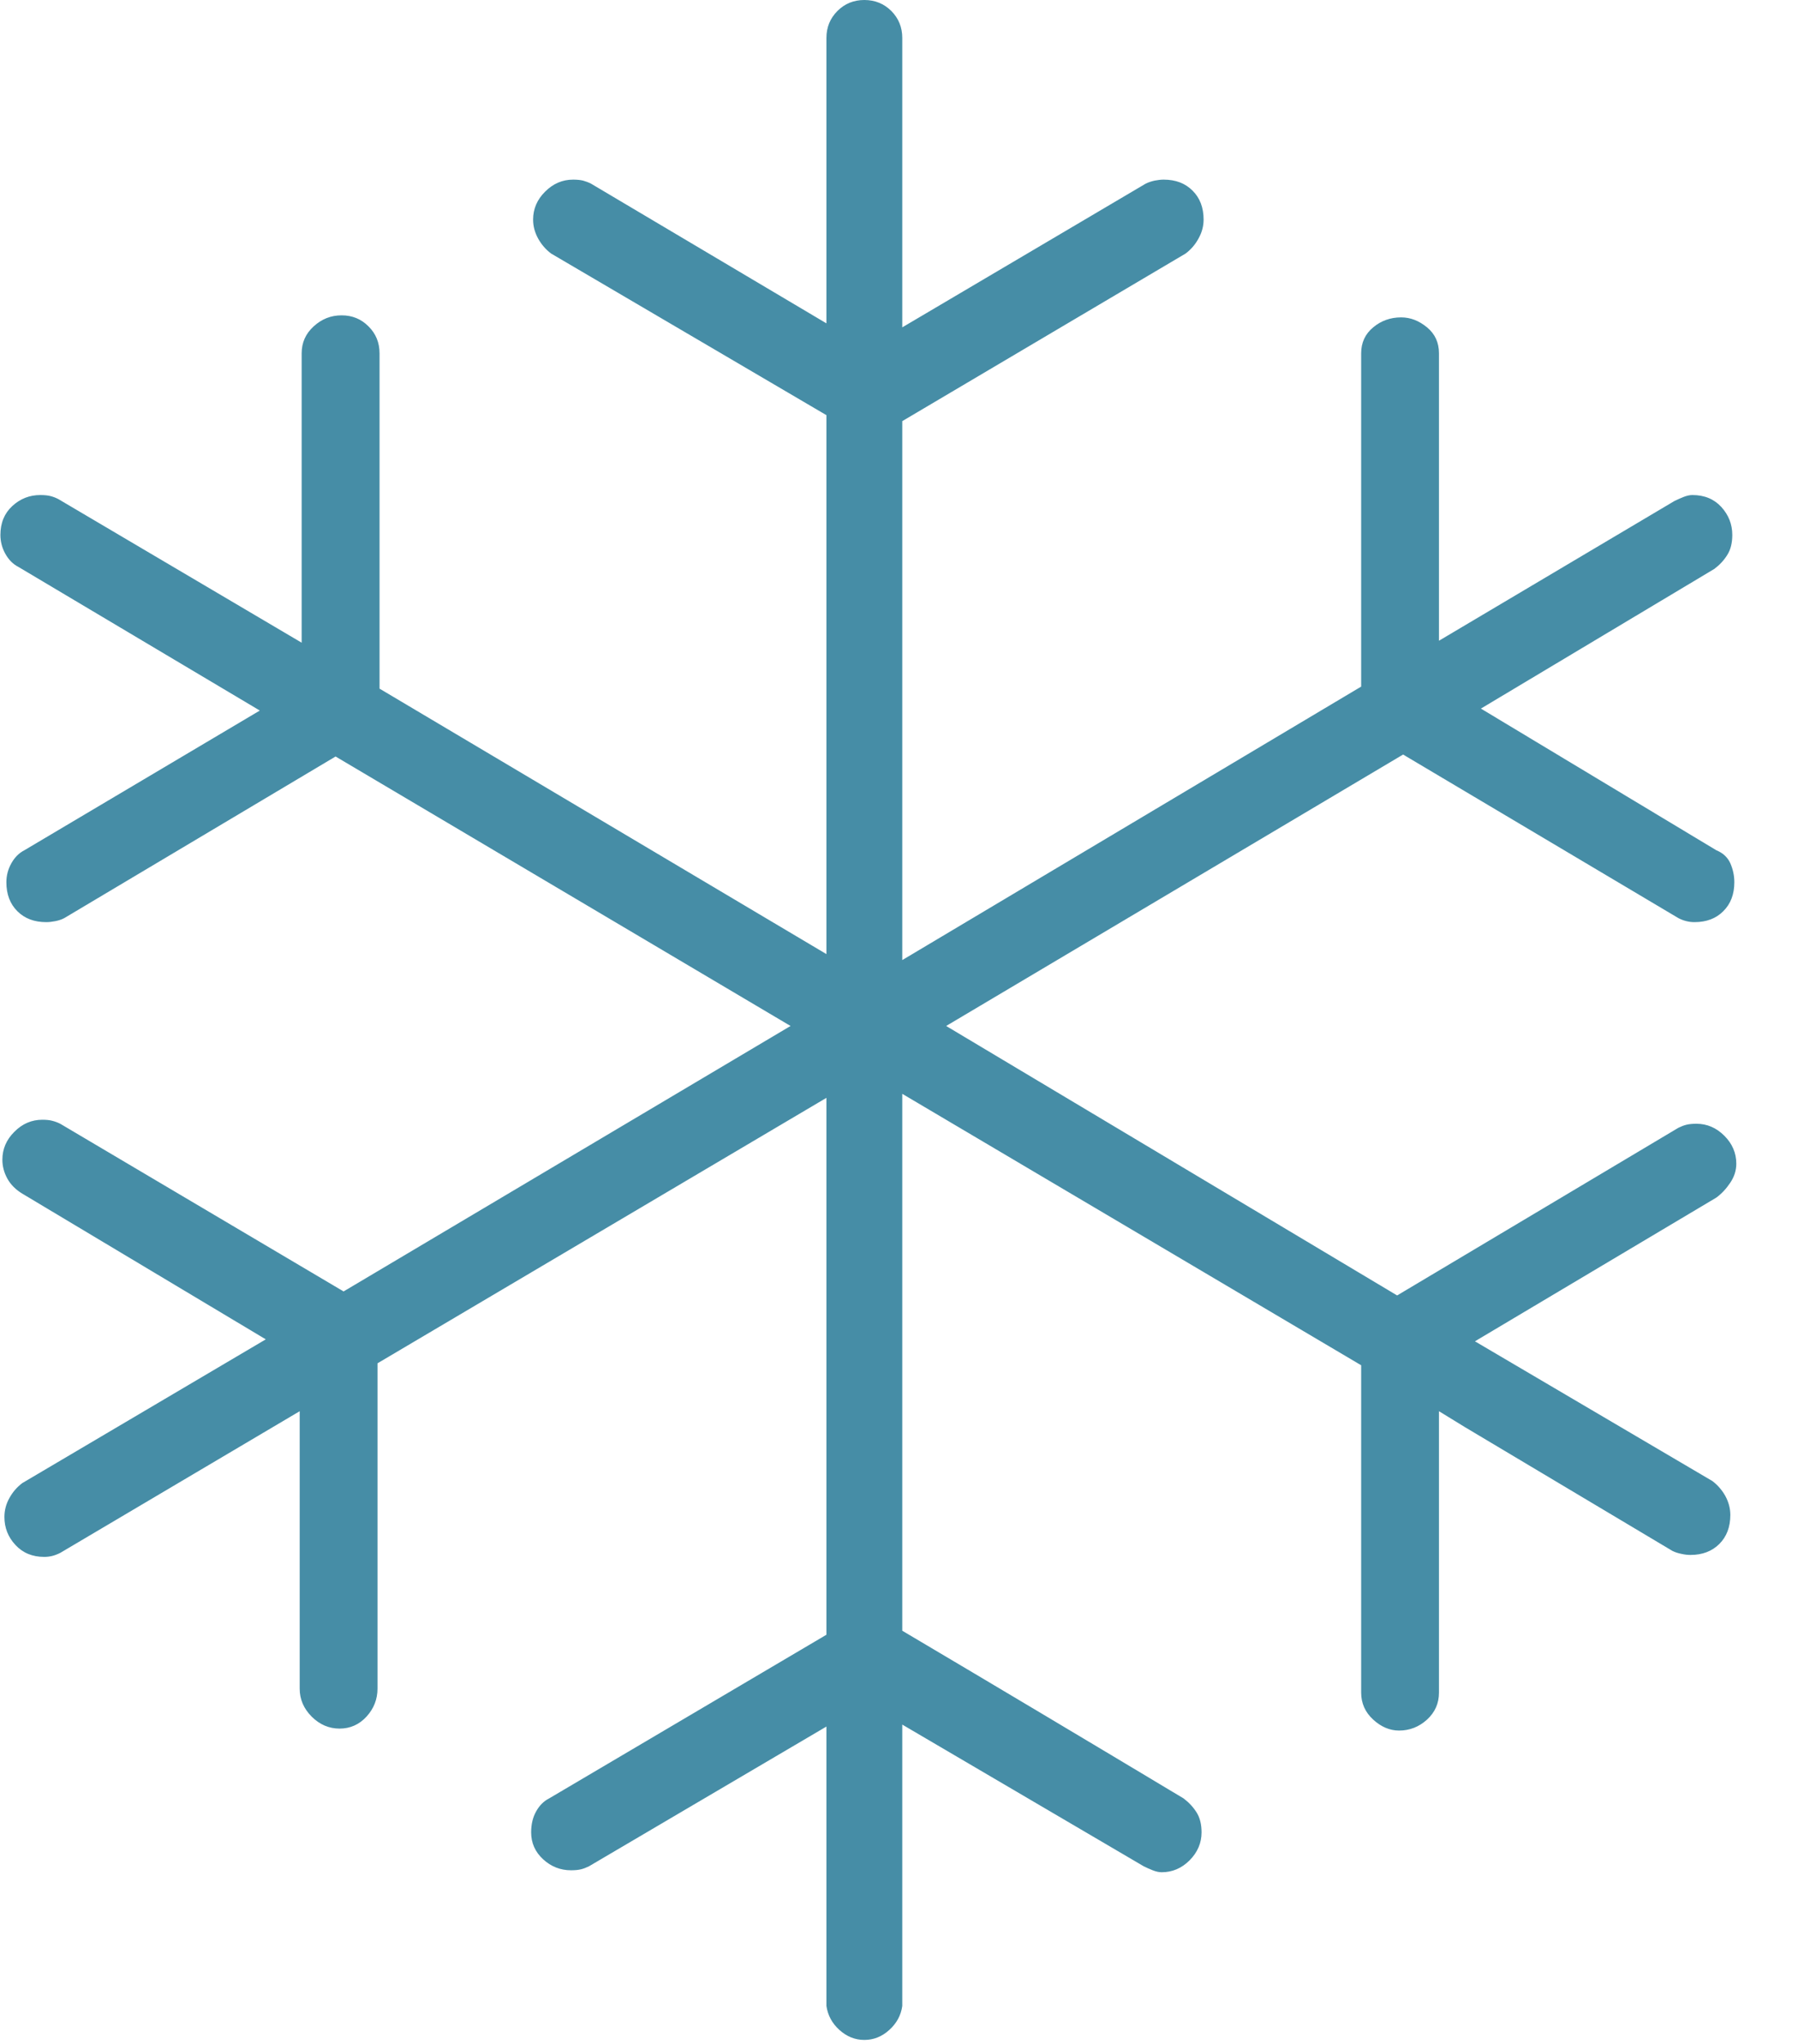 <?xml version="1.0" encoding="UTF-8"?>
<svg xmlns="http://www.w3.org/2000/svg" width="22" height="25" viewBox="0 0 22 25" fill="none">
  <g clip-path="url(#clip0_1_18)">
    <path d="M11.04 24.536V21.094L13.994 22.827C14.027 22.843 14.063 22.86 14.104 22.876C14.145 22.892 14.181 22.9 14.214 22.9C14.344 22.9 14.458 22.852 14.556 22.754C14.653 22.656 14.702 22.542 14.702 22.412C14.702 22.314 14.682 22.233 14.641 22.168C14.6 22.103 14.547 22.046 14.482 21.997C13.343 21.314 12.196 20.63 11.04 19.946V13.379L16.655 16.699V20.703C16.655 20.833 16.704 20.943 16.802 21.033C16.899 21.122 17.005 21.167 17.119 21.167C17.249 21.167 17.363 21.122 17.461 21.033C17.559 20.943 17.607 20.833 17.607 20.703V17.261L17.925 17.456L20.464 18.97C20.496 18.986 20.533 18.998 20.574 19.006C20.614 19.015 20.651 19.019 20.684 19.019C20.83 19.019 20.948 18.974 21.038 18.884C21.127 18.795 21.172 18.677 21.172 18.53C21.172 18.449 21.151 18.372 21.111 18.298C21.07 18.225 21.017 18.164 20.952 18.115L18.047 16.406L21.001 14.648C21.066 14.6 21.123 14.539 21.172 14.465C21.221 14.392 21.245 14.315 21.245 14.233C21.245 14.103 21.196 13.989 21.099 13.892C21.001 13.794 20.887 13.745 20.757 13.745C20.708 13.745 20.667 13.749 20.635 13.757C20.602 13.765 20.57 13.778 20.537 13.794L17.095 15.845L11.577 12.549L17.168 9.229L20.537 11.23C20.57 11.247 20.602 11.259 20.635 11.267C20.667 11.275 20.7 11.279 20.732 11.279C20.879 11.279 20.997 11.235 21.086 11.145C21.176 11.056 21.221 10.938 21.221 10.791C21.221 10.71 21.204 10.632 21.172 10.559C21.139 10.486 21.082 10.433 21.001 10.4L18.12 8.667L20.977 6.958C21.042 6.909 21.095 6.852 21.135 6.787C21.176 6.722 21.196 6.641 21.196 6.543C21.196 6.413 21.151 6.299 21.062 6.201C20.973 6.104 20.855 6.055 20.708 6.055C20.675 6.055 20.639 6.063 20.598 6.079C20.558 6.095 20.521 6.112 20.488 6.128L17.607 7.837V4.321C17.607 4.191 17.559 4.085 17.461 4.004C17.363 3.923 17.258 3.882 17.144 3.882C17.013 3.882 16.899 3.923 16.802 4.004C16.704 4.085 16.655 4.191 16.655 4.321V8.398L11.04 11.743V5.151L14.507 3.101C14.572 3.052 14.625 2.991 14.665 2.917C14.706 2.844 14.727 2.767 14.727 2.686C14.727 2.539 14.682 2.421 14.592 2.332C14.503 2.242 14.385 2.197 14.238 2.197C14.206 2.197 14.169 2.201 14.128 2.209C14.088 2.218 14.051 2.23 14.019 2.246L11.04 4.004V0.464C11.04 0.334 10.995 0.224 10.906 0.134C10.816 0.045 10.706 0 10.576 0C10.446 0 10.336 0.045 10.247 0.134C10.157 0.224 10.112 0.334 10.112 0.464V3.955L7.231 2.246C7.199 2.23 7.166 2.218 7.134 2.209C7.101 2.201 7.061 2.197 7.012 2.197C6.882 2.197 6.768 2.246 6.67 2.344C6.572 2.441 6.523 2.555 6.523 2.686C6.523 2.767 6.544 2.844 6.584 2.917C6.625 2.991 6.678 3.052 6.743 3.101L10.112 5.078V11.67L4.644 8.423V4.321C4.644 4.191 4.599 4.081 4.509 3.992C4.42 3.902 4.31 3.857 4.18 3.857C4.049 3.857 3.936 3.902 3.838 3.992C3.74 4.081 3.691 4.191 3.691 4.321V7.861L0.713 6.104C0.68 6.087 0.648 6.075 0.615 6.067C0.583 6.059 0.542 6.055 0.493 6.055C0.363 6.055 0.249 6.099 0.151 6.189C0.054 6.278 0.005 6.396 0.005 6.543C0.005 6.624 0.025 6.702 0.066 6.775C0.107 6.848 0.16 6.901 0.225 6.934L3.179 8.691L0.298 10.4C0.233 10.433 0.18 10.486 0.139 10.559C0.098 10.632 0.078 10.71 0.078 10.791C0.078 10.938 0.123 11.056 0.212 11.145C0.302 11.235 0.42 11.279 0.566 11.279C0.599 11.279 0.636 11.275 0.676 11.267C0.717 11.259 0.754 11.247 0.786 11.23L4.106 9.253L9.673 12.549L4.204 15.796L0.737 13.745C0.705 13.729 0.672 13.717 0.64 13.709C0.607 13.7 0.566 13.696 0.518 13.696C0.387 13.696 0.273 13.745 0.176 13.843C0.078 13.94 0.029 14.054 0.029 14.185C0.029 14.266 0.05 14.343 0.09 14.416C0.131 14.49 0.192 14.551 0.273 14.6L3.252 16.382L0.273 18.14C0.208 18.189 0.155 18.25 0.115 18.323C0.074 18.396 0.054 18.473 0.054 18.555C0.054 18.685 0.098 18.799 0.188 18.896C0.278 18.994 0.396 19.043 0.542 19.043C0.575 19.043 0.607 19.039 0.64 19.031C0.672 19.023 0.705 19.01 0.737 18.994L3.667 17.261V20.654C3.667 20.785 3.716 20.898 3.813 20.996C3.911 21.094 4.025 21.143 4.155 21.143C4.285 21.143 4.395 21.094 4.485 20.996C4.574 20.898 4.619 20.785 4.619 20.654V16.675L10.112 13.428V19.995L6.719 21.997C6.654 22.03 6.601 22.082 6.56 22.156C6.519 22.229 6.499 22.314 6.499 22.412C6.499 22.542 6.548 22.652 6.646 22.742C6.743 22.831 6.857 22.876 6.987 22.876C7.036 22.876 7.077 22.872 7.109 22.864C7.142 22.856 7.174 22.843 7.207 22.827L10.112 21.118V24.536C10.129 24.65 10.181 24.748 10.271 24.829C10.361 24.91 10.462 24.951 10.576 24.951C10.69 24.951 10.792 24.91 10.881 24.829C10.971 24.748 11.024 24.65 11.04 24.536Z" fill="#468DA6"></path>
  </g>
  <defs>
    <clipPath id="clip0_1_18">
      <rect width="21.25" height="25" fill="white" transform="matrix(1 0 0 -1 0 25)"></rect>
    </clipPath>
  </defs>
</svg>
